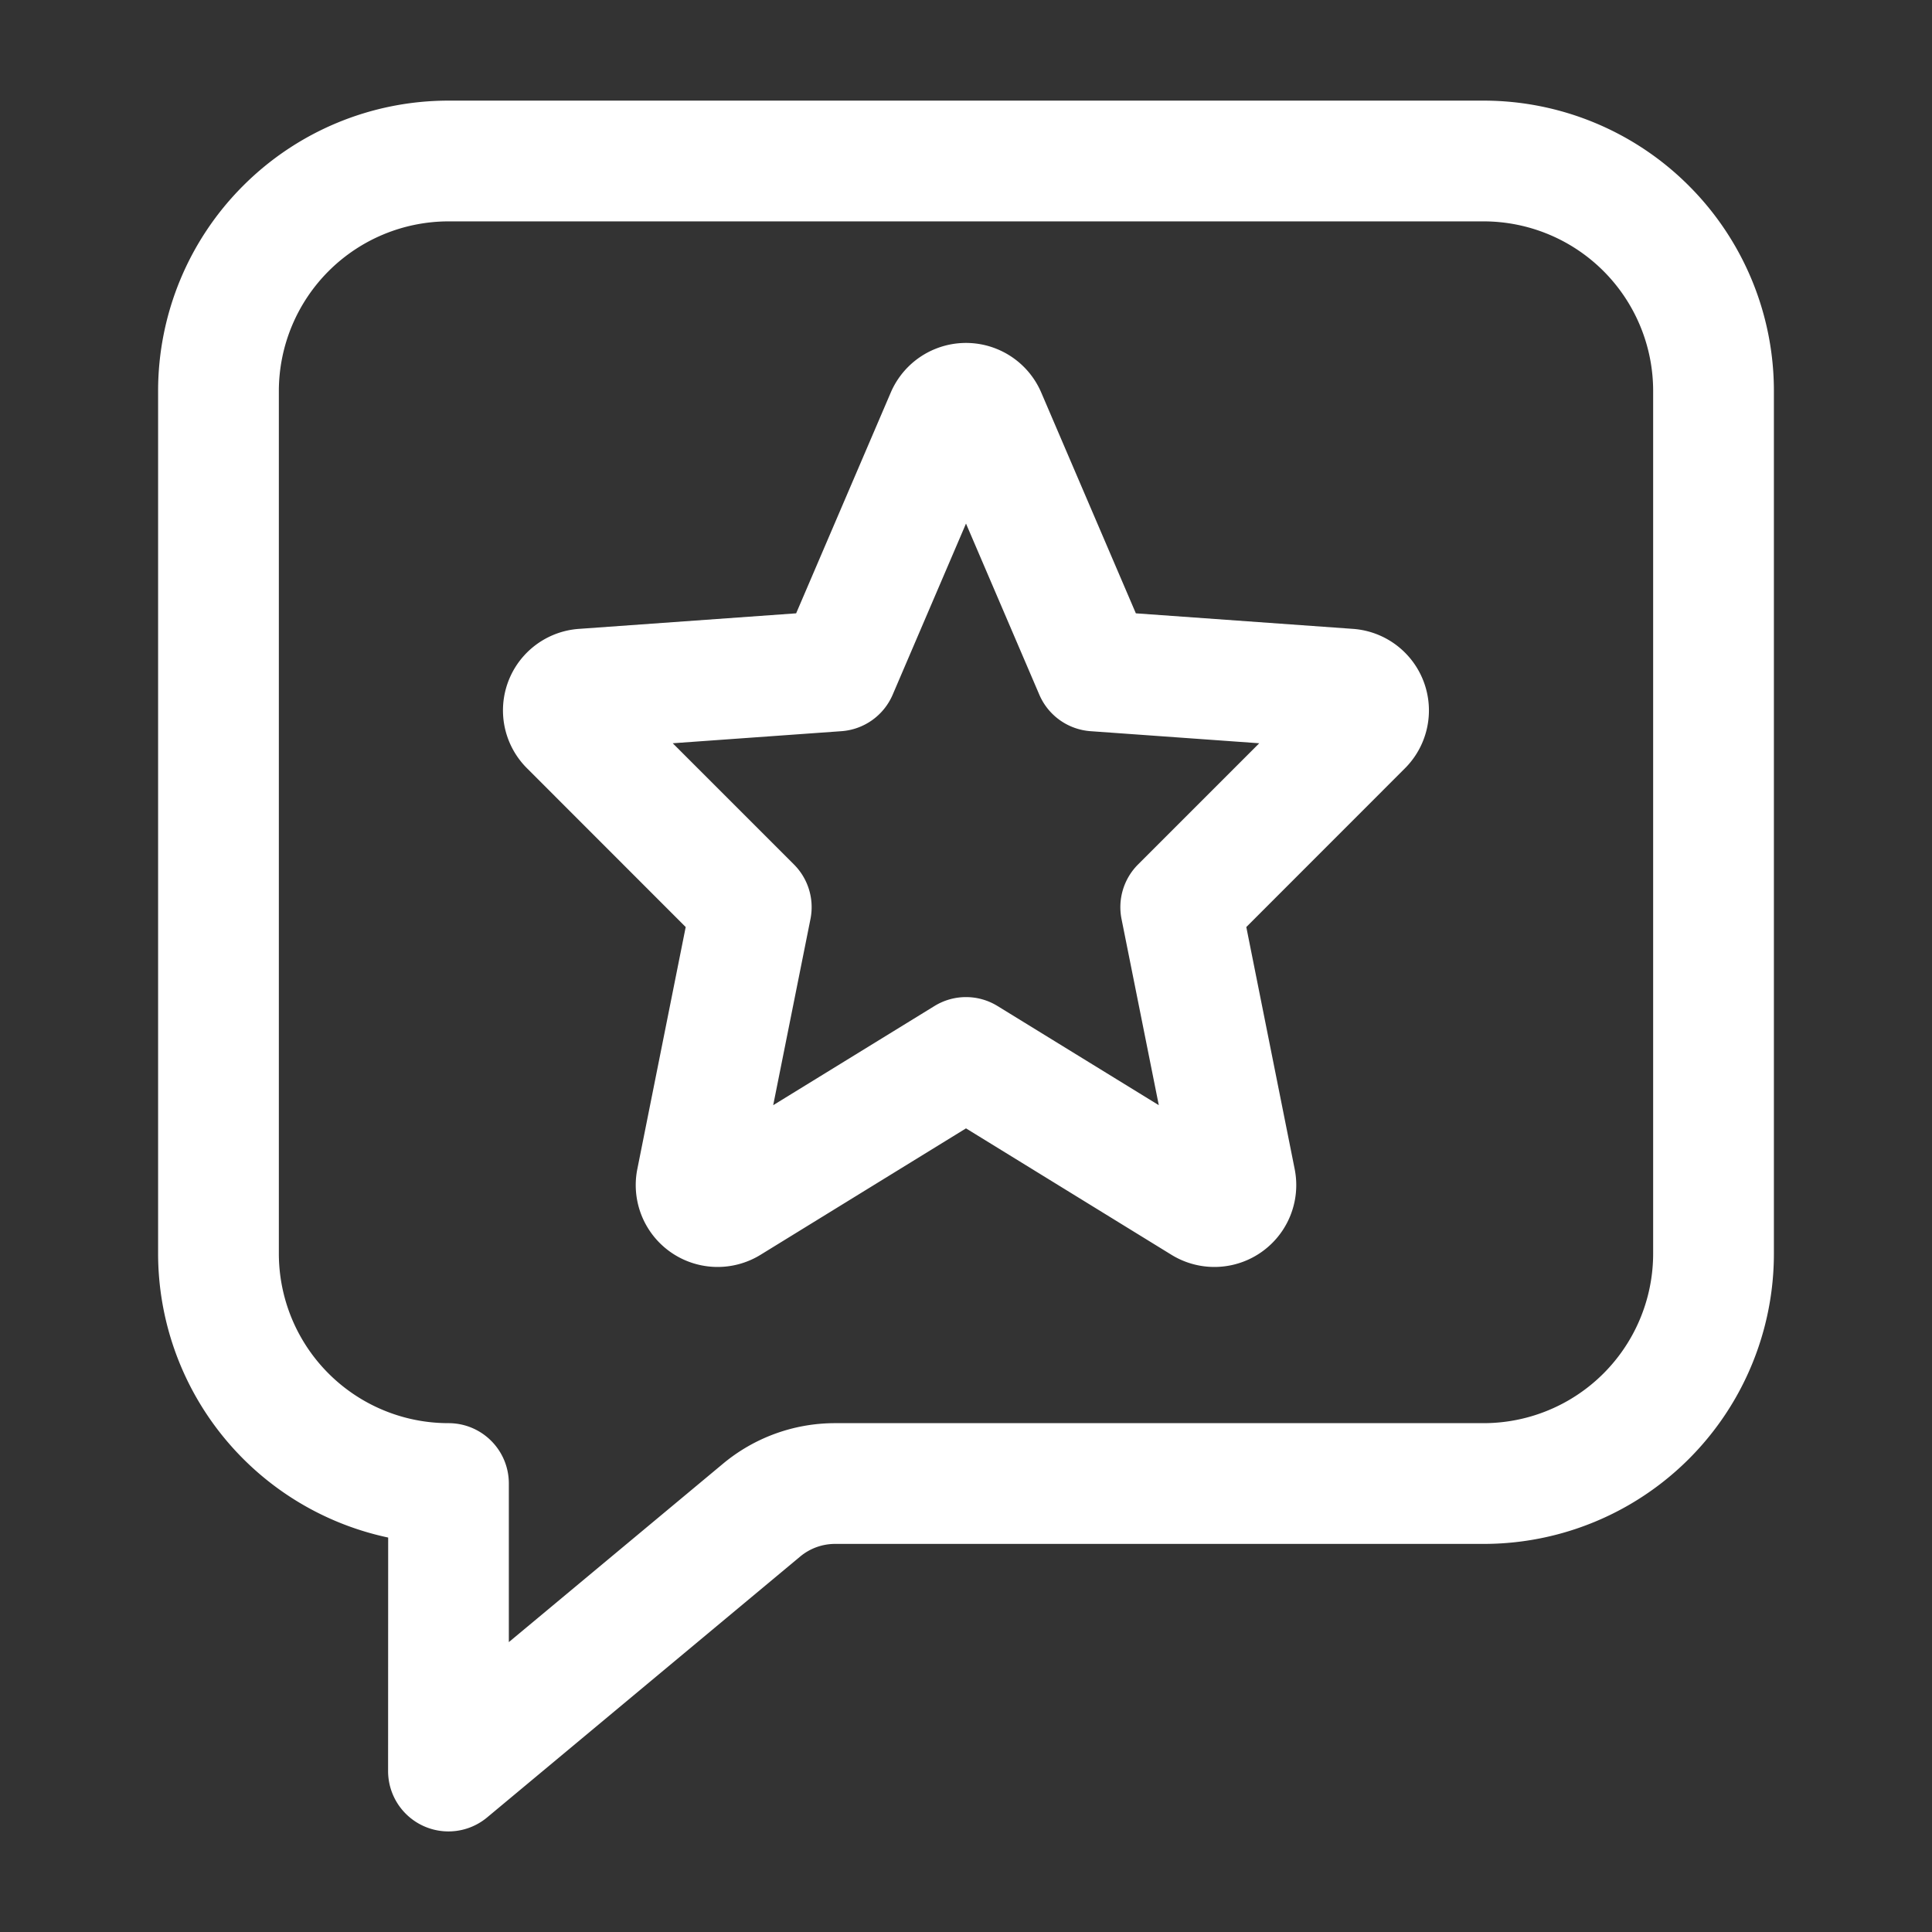 <?xml version="1.0" encoding="UTF-8"?> <svg xmlns="http://www.w3.org/2000/svg" xmlns:xlink="http://www.w3.org/1999/xlink" xmlns:svgjs="http://svgjs.com/svgjs" width="512" height="512" x="0" y="0" viewBox="0 0 24 24" style="enable-background:new 0 0 512 512" xml:space="preserve" fill-rule="evenodd" class=""><rect x="0" y="0" width="24" height="24" fill="#333333" stroke="none"/> <g> <path d="m12 14.017-2.553 1.571a1.017 1.017 0 0 1-1.53-1.065l.601-3.007-1.97-1.971a1.015 1.015 0 0 1 .646-1.733l2.696-.193 1.175-2.742a1.017 1.017 0 0 1 1.87 0l1.175 2.742 2.696.193a1.016 1.016 0 0 1 .646 1.733l-1.97 1.971.601 3.007a1.017 1.017 0 0 1-1.53 1.065zM8.357 9.233l1.506 1.506a.75.75 0 0 1 .205.677l-.463 2.313 2.002-1.231a.747.747 0 0 1 .786 0l2.002 1.231-.463-2.313a.75.75 0 0 1 .205-.677l1.506-1.506-2.096-.15a.751.751 0 0 1-.636-.453L12 6.504l-.911 2.126a.751.751 0 0 1-.636.453z" fill="#ffffff" data-original="#000000" class=""></path> <path d="M22.036 4.857v10.714a3.605 3.605 0 0 1-3.607 3.608h-8.055a.677.677 0 0 0-.434.157l-3.888 3.24A.75.75 0 0 1 4.821 22l.001-2.9a3.609 3.609 0 0 1-2.858-3.529V4.857c0-.957.38-1.874 1.057-2.55a3.604 3.604 0 0 1 2.55-1.057h12.858c.956 0 1.874.38 2.55 1.057a3.603 3.603 0 0 1 1.057 2.55zm-1.5 0a2.107 2.107 0 0 0-2.107-2.107H5.571a2.11 2.11 0 0 0-2.107 2.107v10.714a2.107 2.107 0 0 0 2.107 2.108c.415 0 .75.335.75.75v1.97l2.659-2.215a2.173 2.173 0 0 1 1.394-.505h8.055a2.107 2.107 0 0 0 2.107-2.108z" fill="#ffffff" data-original="#000000" class=""></path> </g> </svg> 